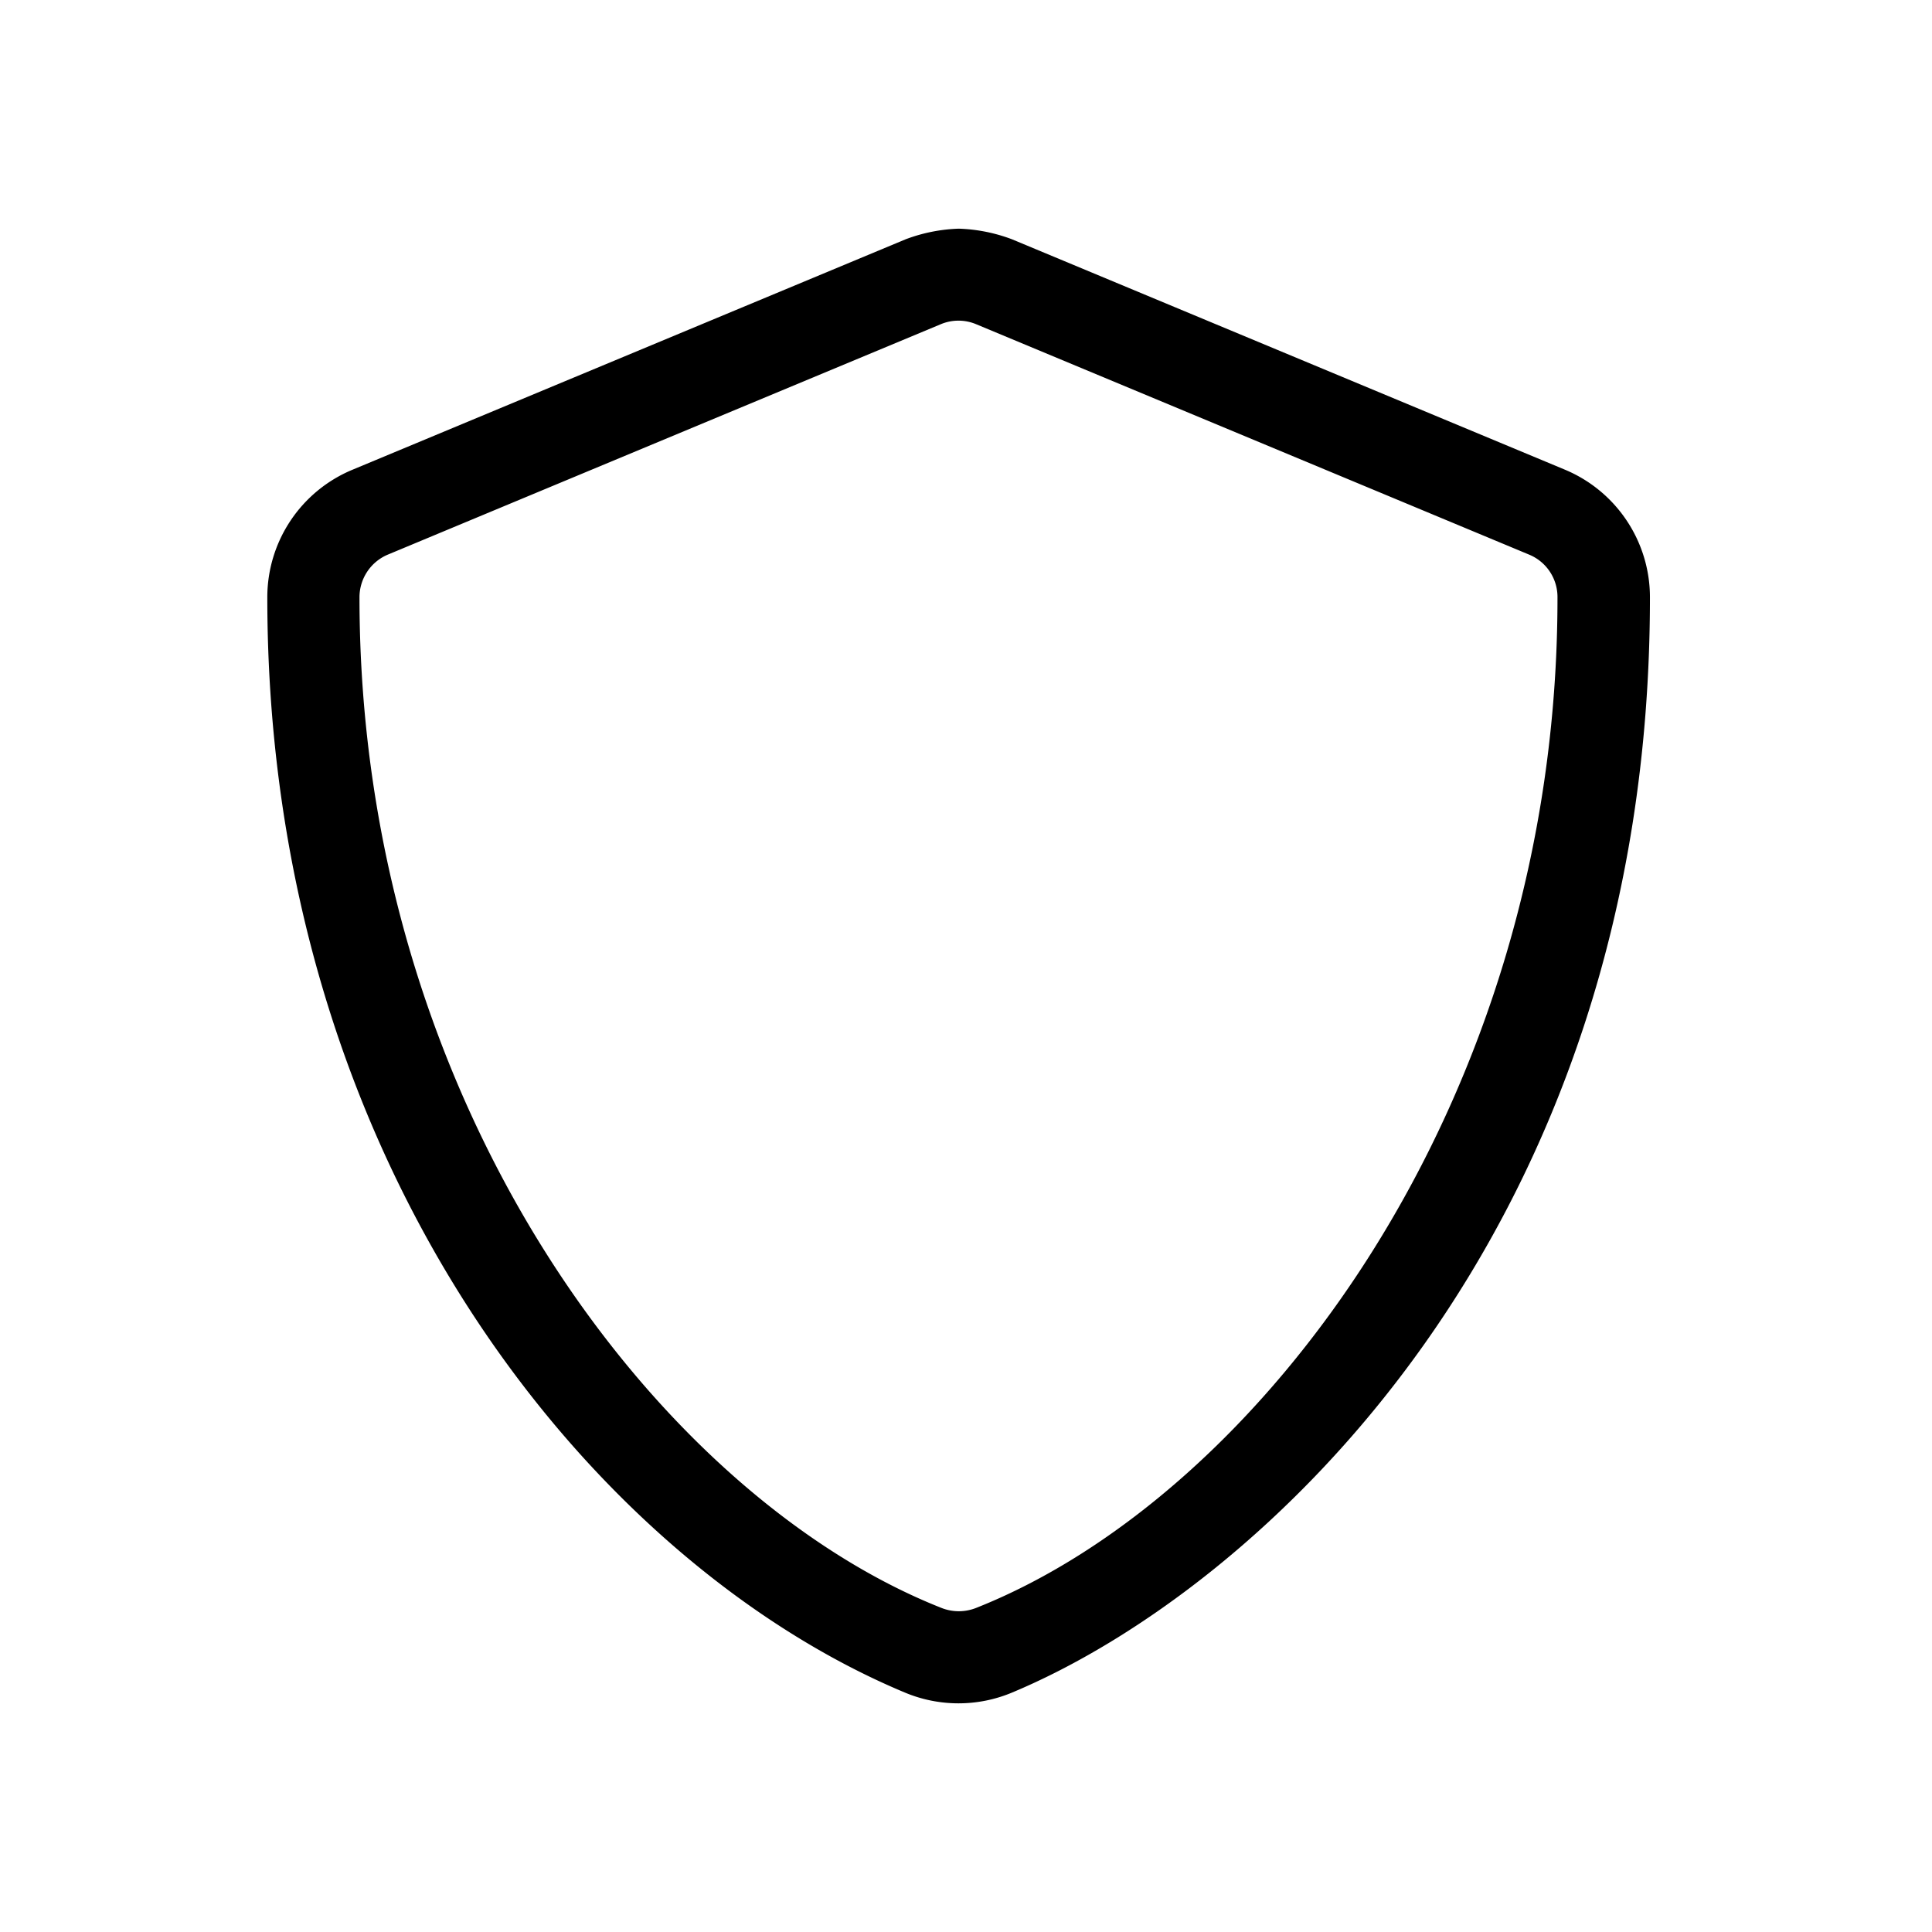 <svg xmlns="http://www.w3.org/2000/svg" width="131" height="131" viewBox="0 0 131 131"><defs><style>.a3nommante-a{fill:none;}</style></defs><g transform="translate(-398 -1357)"><path d="M91.113-71.152l-37.5-15.625a11.211,11.211,0,0,0-3.6-.718,11.212,11.212,0,0,0-3.6.718L8.906-71.152A9.365,9.365,0,0,0,3.125-62.5c0,38.77,22.363,65.566,43.262,74.277a9.4,9.4,0,0,0,7.207,0C70.332,4.8,96.875-19.277,96.875-62.5A9.377,9.377,0,0,0,91.113-71.152ZM51.211,6.016a3.194,3.194,0,0,1-2.4,0C29.688-1.562,9.375-28.125,9.375-62.5a3.139,3.139,0,0,1,1.914-2.891l37.5-15.625a3.1,3.1,0,0,1,2.4,0l37.5,15.625A3.109,3.109,0,0,1,90.606-62.5C90.625-28.125,70.313-1.562,51.211,6.016Z" transform="translate(413 1460)"/><rect class="a3nommante-a" width="131" height="131" transform="translate(398 1357)"/></g></svg>
